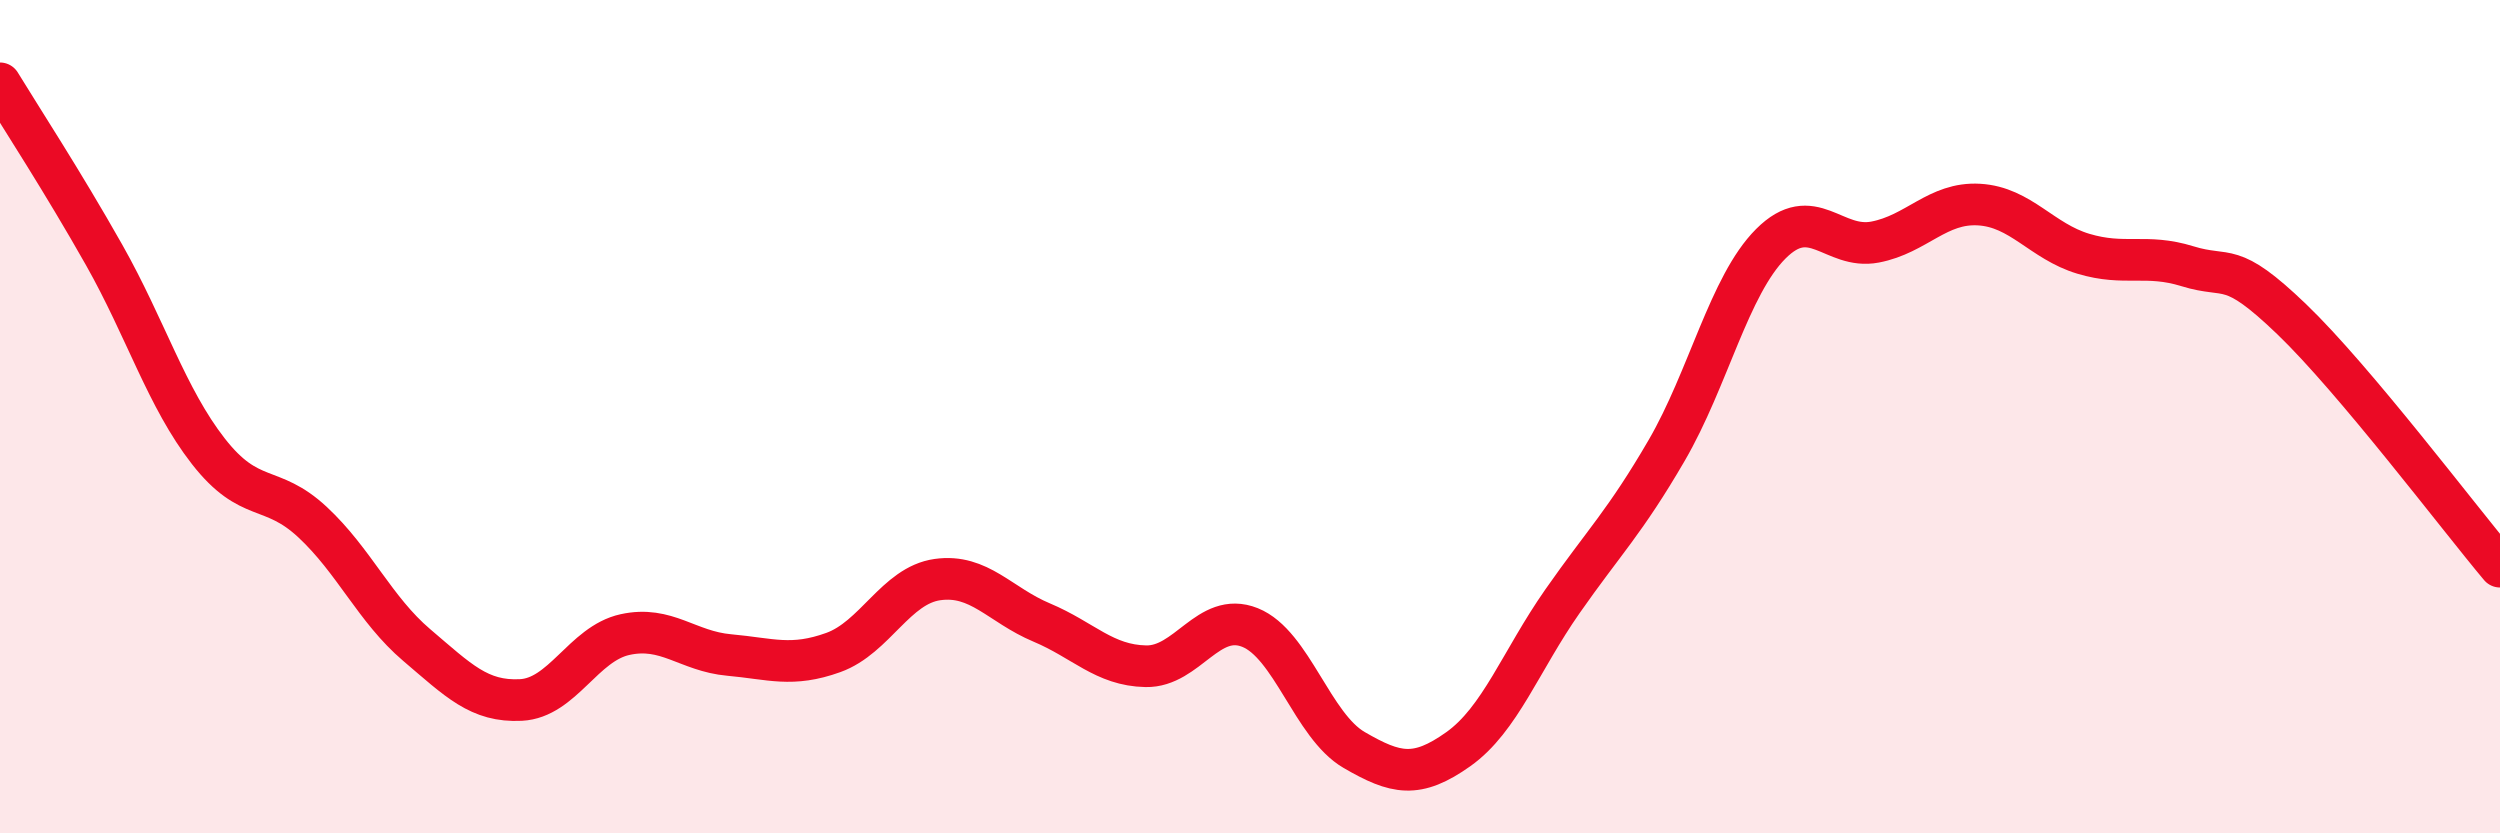
    <svg width="60" height="20" viewBox="0 0 60 20" xmlns="http://www.w3.org/2000/svg">
      <path
        d="M 0,2 C 0.5,2.82 1.5,4.35 2.5,6.12 C 3.5,7.89 4,9.55 5,10.83 C 6,12.11 6.5,11.6 7.5,12.53 C 8.5,13.46 9,14.63 10,15.48 C 11,16.33 11.5,16.85 12.5,16.8 C 13.5,16.75 14,15.45 15,15.23 C 16,15.01 16.5,15.63 17.5,15.72 C 18.5,15.81 19,16.02 20,15.66 C 21,15.3 21.5,14.05 22.5,13.91 C 23.5,13.77 24,14.52 25,14.94 C 26,15.36 26.5,15.97 27.5,15.99 C 28.5,16.01 29,14.66 30,15.06 C 31,15.46 31.5,17.42 32.5,18 C 33.5,18.58 34,18.69 35,17.98 C 36,17.27 36.5,15.86 37.5,14.43 C 38.5,13 39,12.53 40,10.81 C 41,9.09 41.5,6.85 42.5,5.85 C 43.5,4.85 44,6 45,5.81 C 46,5.62 46.5,4.85 47.5,4.91 C 48.5,4.97 49,5.79 50,6.09 C 51,6.39 51.5,6.08 52.5,6.39 C 53.5,6.7 53.5,6.22 55,7.66 C 56.5,9.1 59,12.41 60,13.6L60 20L0 20Z"
        fill="#EB0A25"
        opacity="0.1"
        stroke-linecap="round"
        stroke-linejoin="round"
      />
      <path
        d="M 0,2 C 0.5,2.82 1.5,4.35 2.5,6.12 C 3.5,7.89 4,9.55 5,10.83 C 6,12.11 6.5,11.6 7.5,12.53 C 8.5,13.46 9,14.63 10,15.48 C 11,16.33 11.5,16.85 12.5,16.8 C 13.5,16.75 14,15.45 15,15.23 C 16,15.01 16.5,15.63 17.5,15.72 C 18.5,15.81 19,16.02 20,15.66 C 21,15.3 21.5,14.05 22.5,13.91 C 23.5,13.77 24,14.52 25,14.94 C 26,15.36 26.5,15.97 27.5,15.99 C 28.5,16.01 29,14.66 30,15.06 C 31,15.46 31.5,17.42 32.5,18 C 33.5,18.58 34,18.69 35,17.98 C 36,17.27 36.5,15.86 37.5,14.43 C 38.5,13 39,12.53 40,10.81 C 41,9.09 41.5,6.85 42.5,5.85 C 43.5,4.85 44,6 45,5.81 C 46,5.62 46.5,4.85 47.5,4.91 C 48.5,4.97 49,5.79 50,6.09 C 51,6.39 51.5,6.08 52.5,6.39 C 53.5,6.7 53.5,6.22 55,7.66 C 56.5,9.1 59,12.41 60,13.6"
        stroke="#EB0A25"
        stroke-width="1"
        fill="none"
        stroke-linecap="round"
        stroke-linejoin="round"
      />
    </svg>
  
